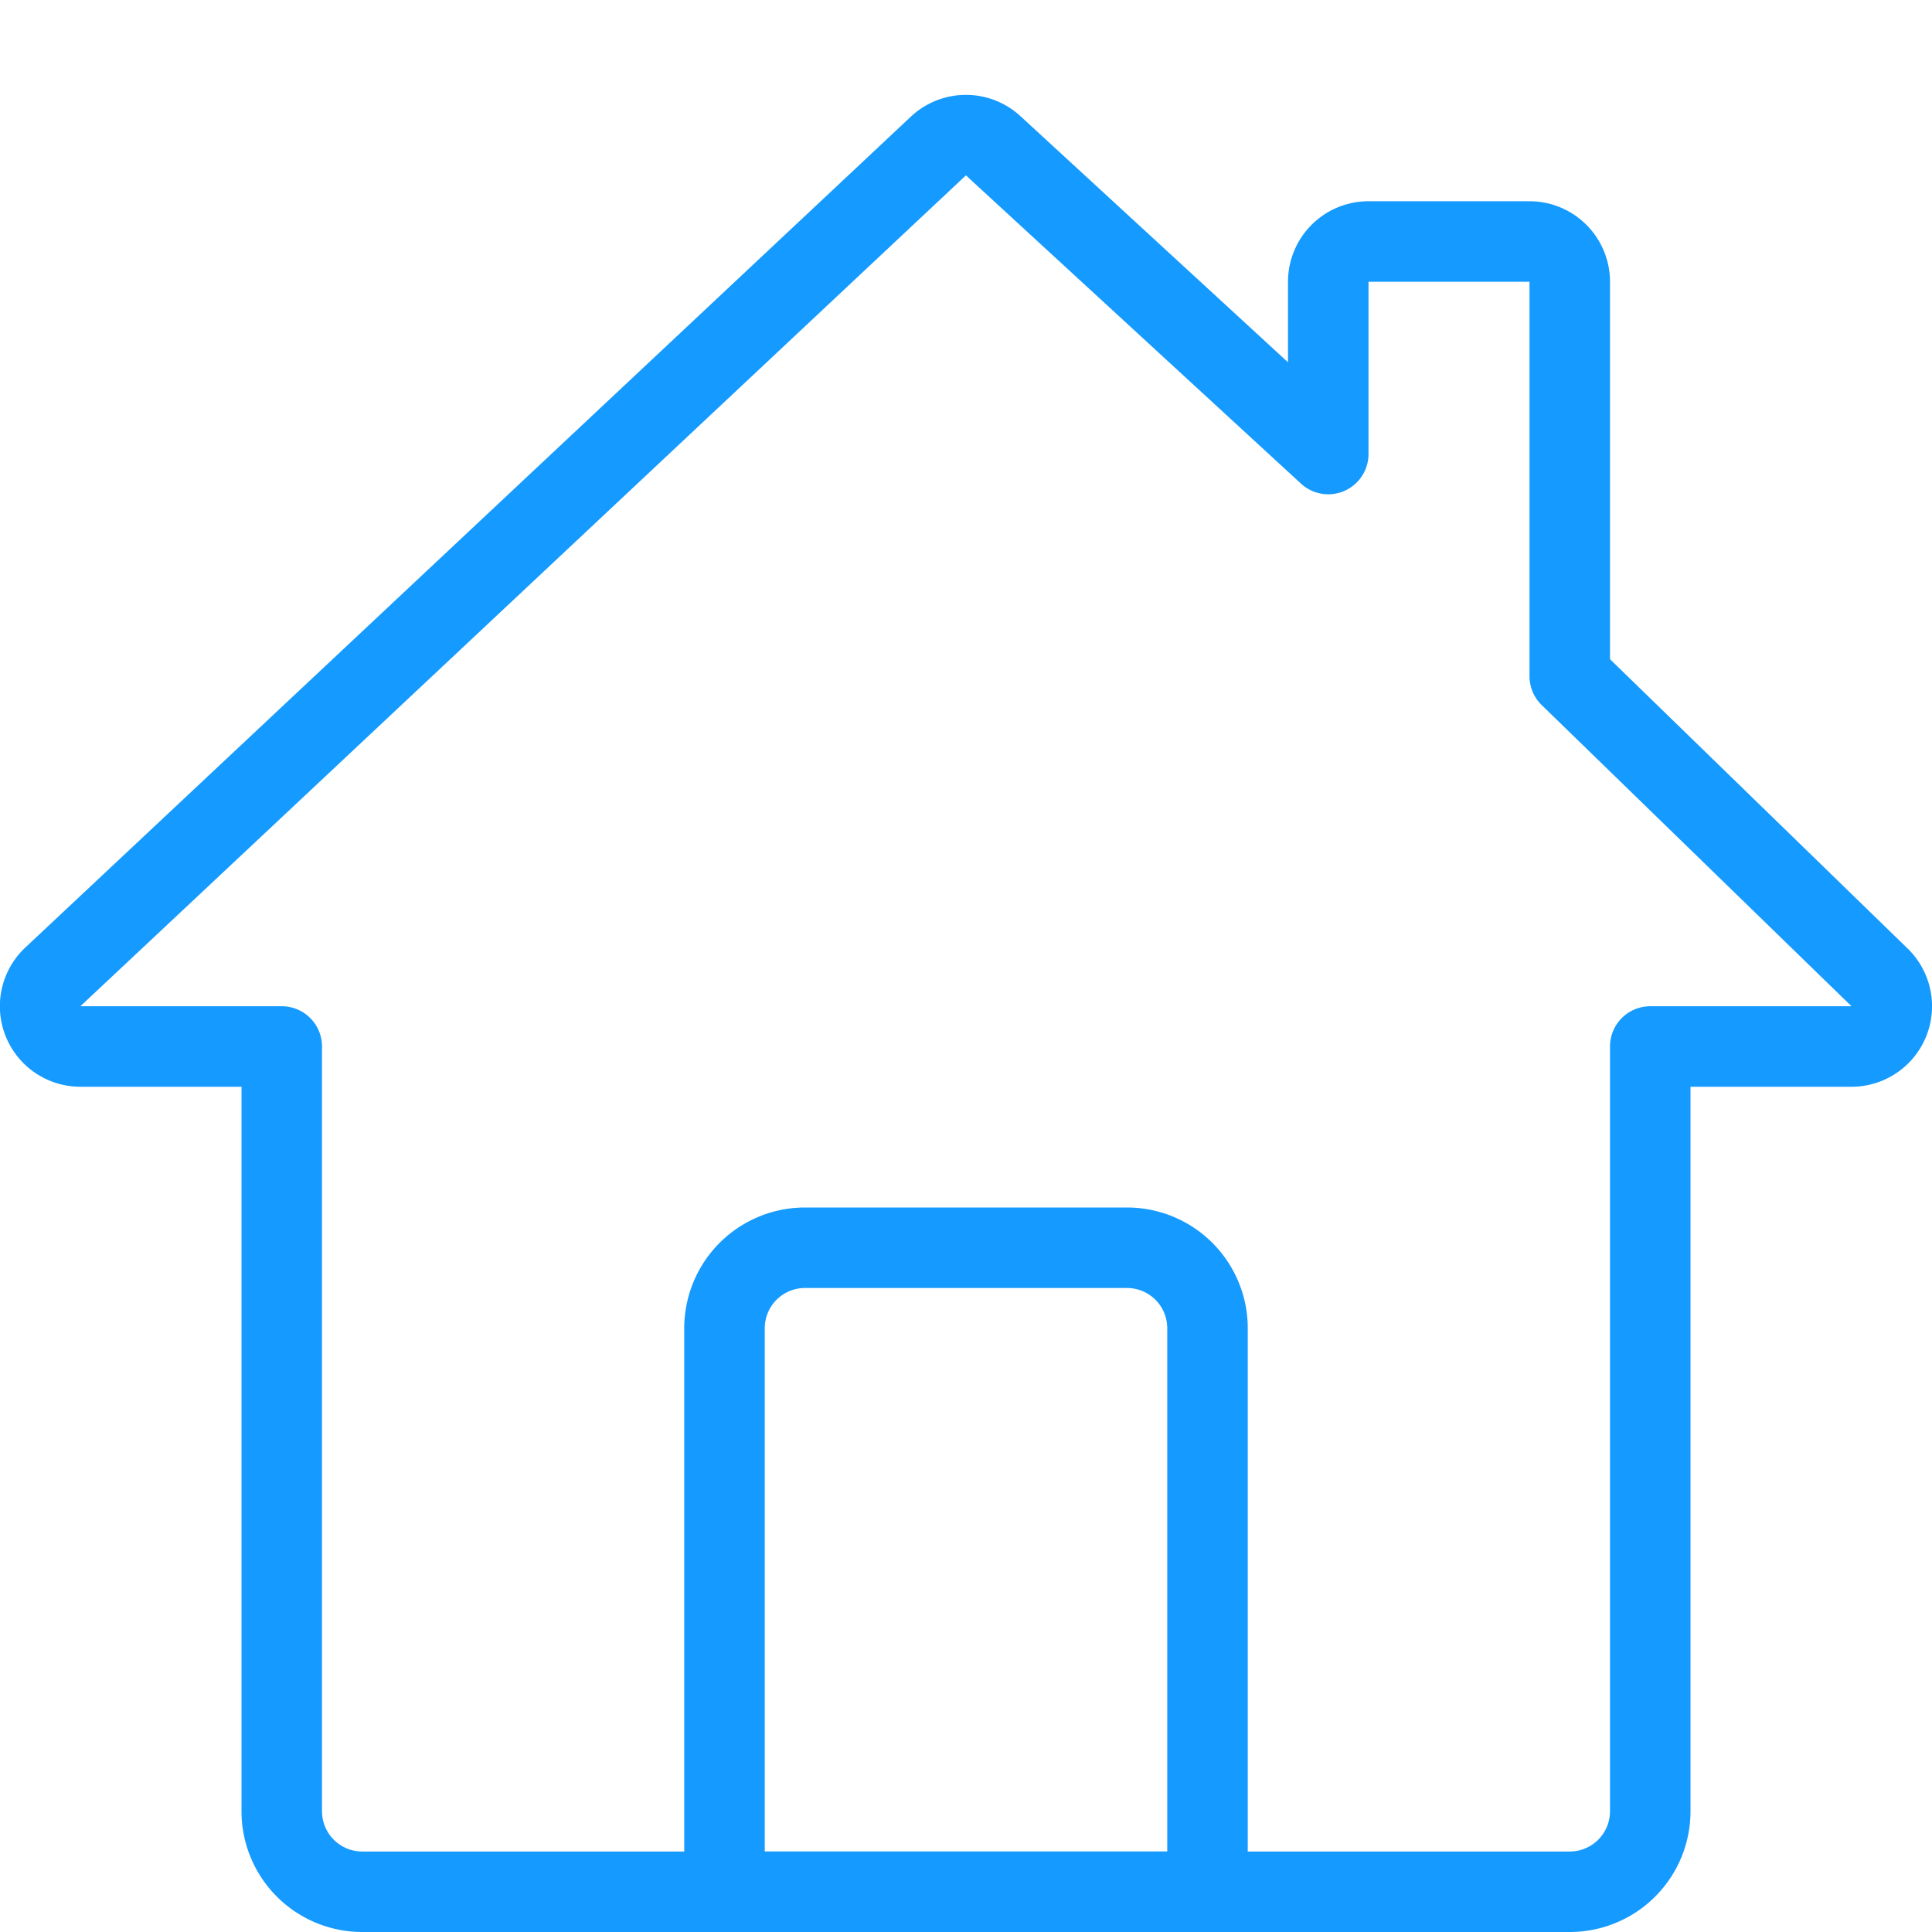 <svg viewBox="0 0 24 24" xmlns="http://www.w3.org/2000/svg" id="House-Chimney-1--Streamline-Ultimate" height="24" width="24">
  <desc>
    House Chimney 1 Streamline Icon: https://streamlinehq.com
  </desc>
  <path d="M10 15.5h4a1 1 0 0 1 1 1v7l0 0H9l0 0v-7a1 1 0 0 1 1 -1Z" fill="none" stroke="#159aff" stroke-linecap="round" stroke-linejoin="round" stroke-width="1"></path>
  <path d="M19.5 8.4V3.5A0.5 0.5 0 0 0 19 3h-2a0.5 0.5 0 0 0 -0.5 0.5v2.14l-4.162 -3.829a0.5 0.5 0 0 0 -0.678 0l-11 10.321A0.5 0.5 0 0 0 1 13h2.5v9.5a1 1 0 0 0 1 1h15a1 1 0 0 0 1 -1V13H23a0.5 0.5 0 0 0 0.339 -0.868Z" fill="none" stroke="#159aff" stroke-linecap="round" stroke-linejoin="round" stroke-width="1"></path>
</svg>